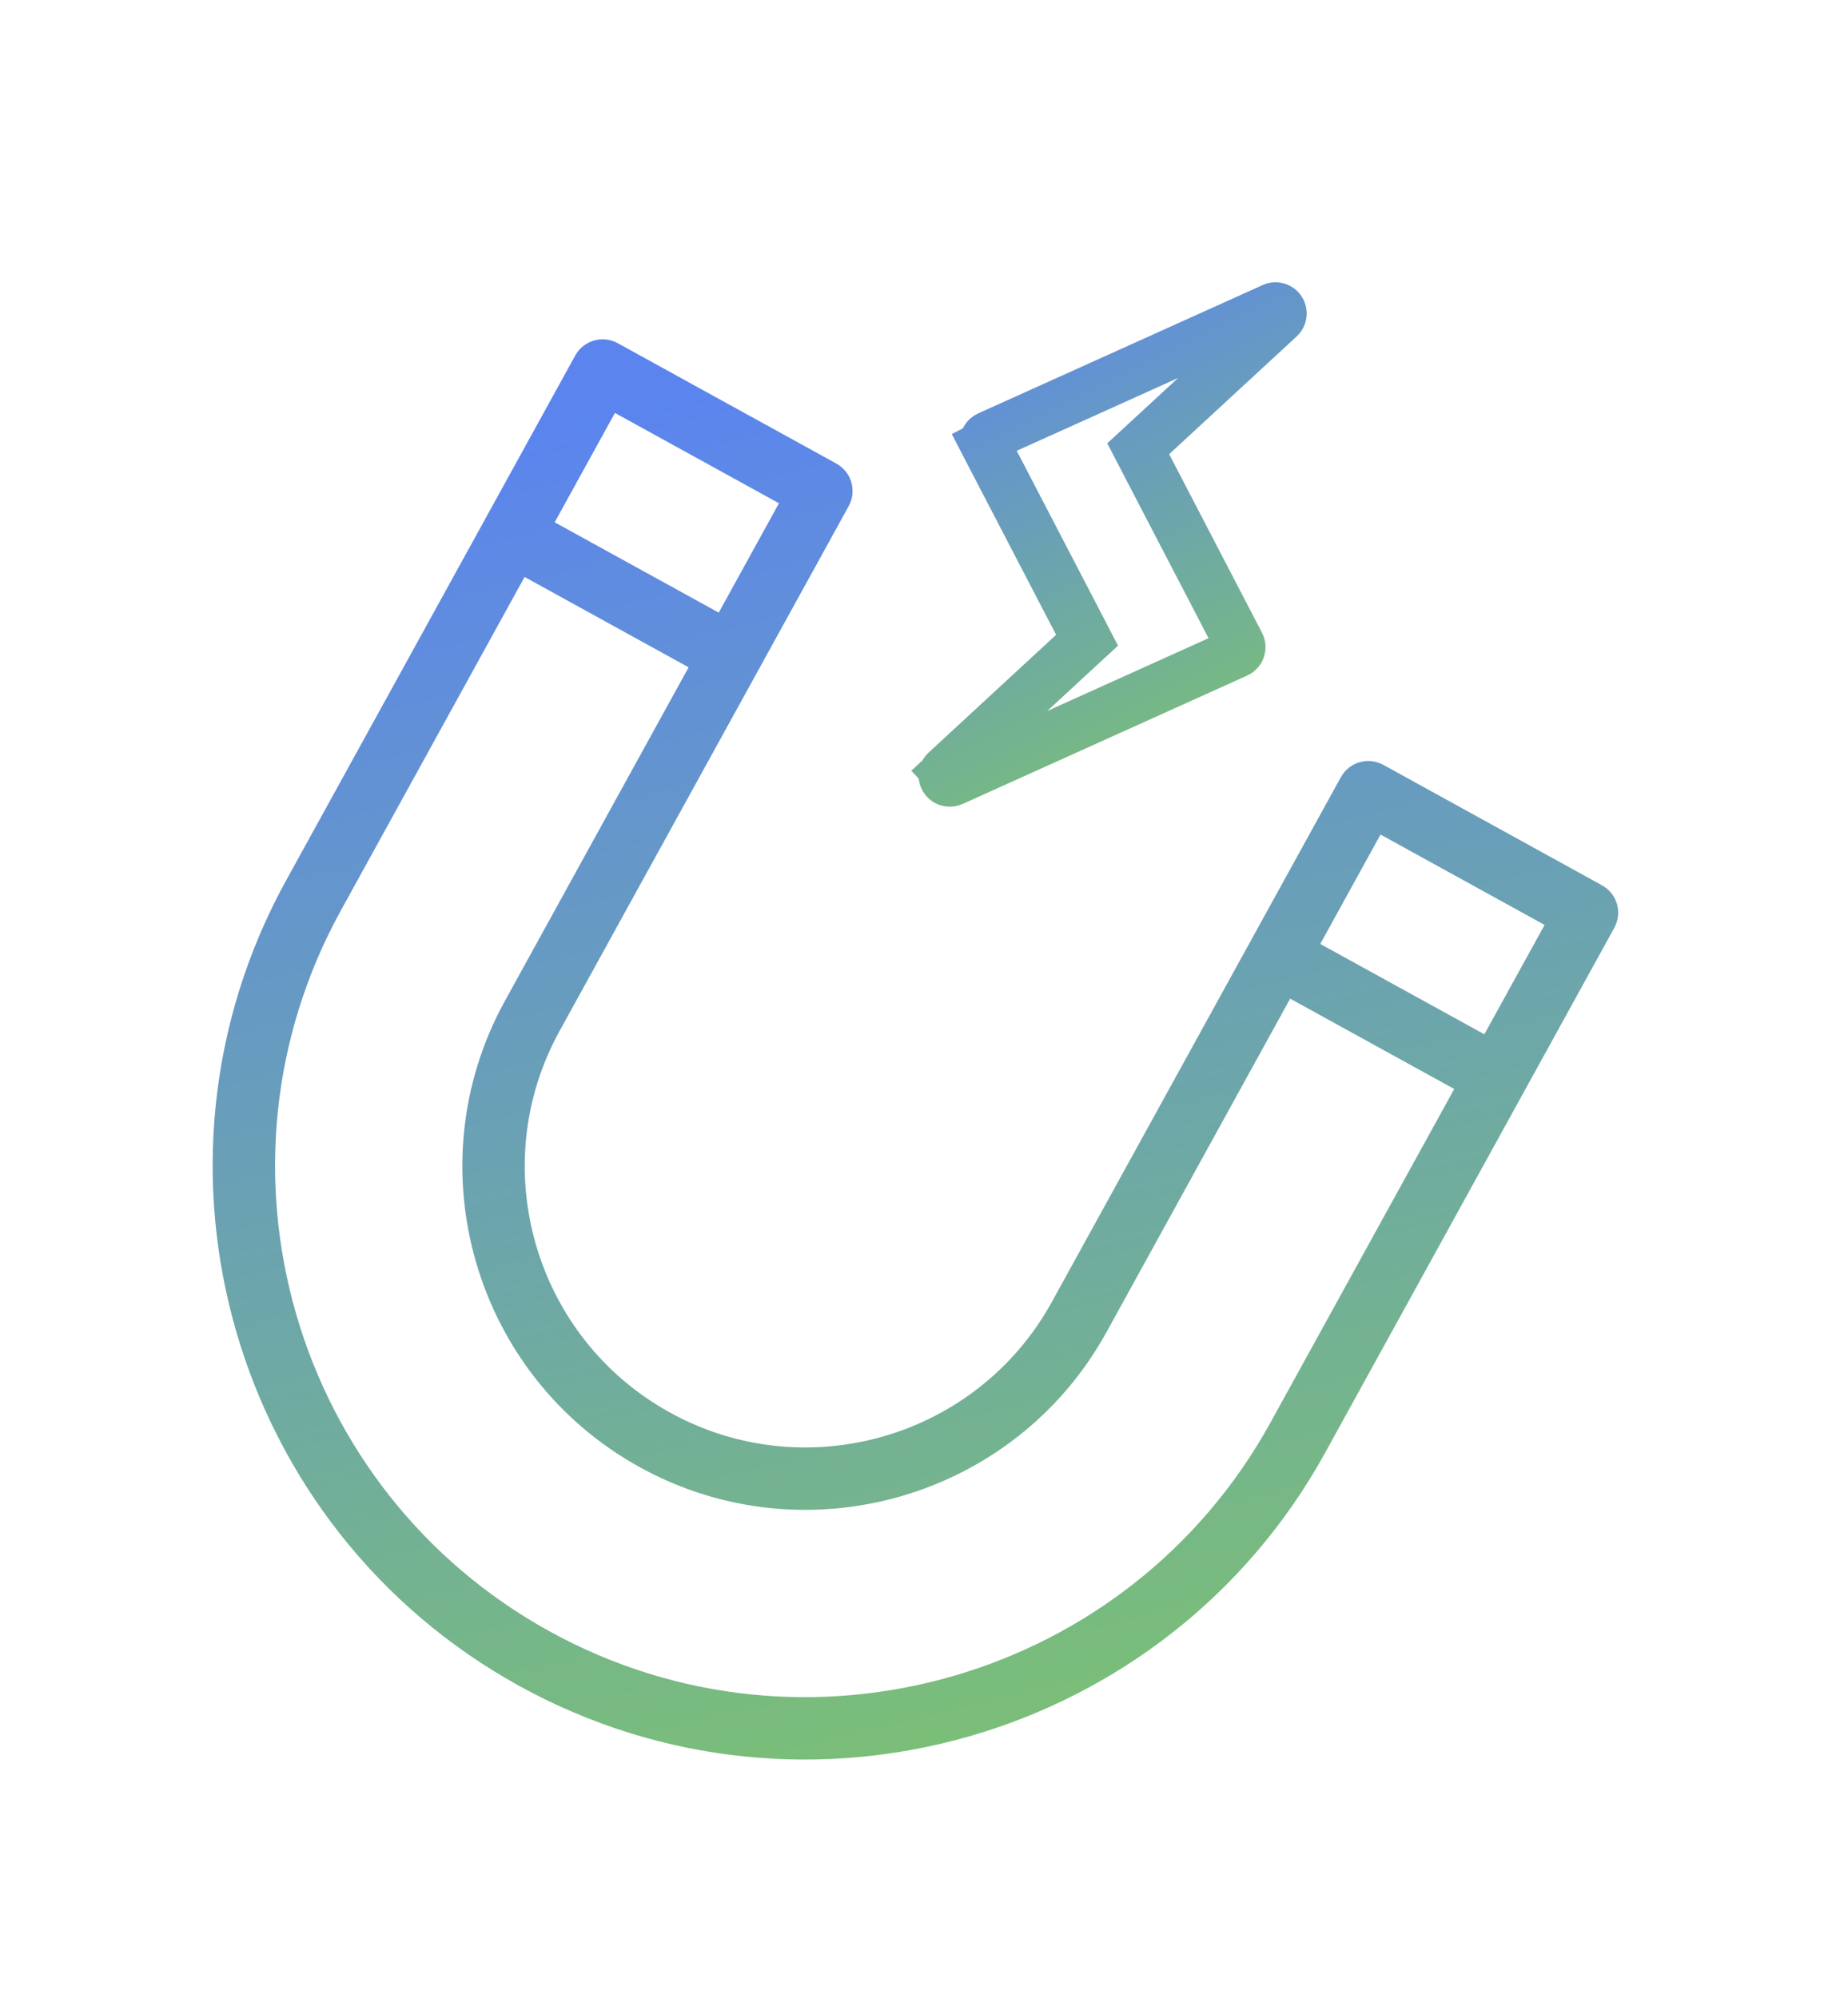 <svg xmlns="http://www.w3.org/2000/svg" width="37" height="40" viewBox="0 0 37 40" fill="none"><path d="M21.484 13.078L21.765 12.819L21.589 12.48L19.73 8.905L19.287 9.135L19.73 8.905C19.715 8.874 19.712 8.839 19.723 8.806C19.734 8.774 19.759 8.747 19.79 8.733C19.79 8.733 19.79 8.733 19.79 8.733L25.487 6.163C25.543 6.137 25.609 6.157 25.642 6.208L25.642 6.208C25.676 6.259 25.668 6.327 25.623 6.368L25.623 6.368L23.07 8.726L22.789 8.985L22.965 9.324L24.824 12.9L24.824 12.9C24.84 12.93 24.842 12.966 24.831 12.998C24.82 13.031 24.796 13.057 24.764 13.071C24.764 13.071 24.764 13.071 24.764 13.071L19.067 15.642L19.067 15.642C19.031 15.658 18.99 15.656 18.955 15.637C18.938 15.628 18.924 15.614 18.912 15.597C18.878 15.546 18.886 15.477 18.931 15.436L18.614 15.092L18.931 15.436L21.484 13.078Z" stroke="url(#paint0_linear)"></path><path d="M31.363 18.761L31.604 18.323L31.166 18.081L27.882 16.272L27.444 16.031L27.202 16.469L25.996 18.659L25.755 19.097L26.193 19.338L29.478 21.147L29.916 21.388L30.157 20.95L31.363 18.761ZM16.034 10.318L16.276 9.88L15.838 9.639L12.553 7.83L12.115 7.588L11.874 8.026L10.668 10.216L10.426 10.654L10.864 10.895L14.149 12.704L14.587 12.946L14.828 12.508L16.034 10.318ZM10.744 11.114L10.306 10.873L10.065 11.311L6.386 17.99C3.426 23.364 5.39 30.142 10.764 33.102C16.137 36.062 22.916 34.098 25.875 28.724L29.554 22.045L29.795 21.607L29.357 21.366L26.072 19.557L25.634 19.316L25.393 19.754L21.715 26.433C20.019 29.511 16.134 30.637 13.055 28.941C9.976 27.245 8.851 23.36 10.547 20.282L14.225 13.603L14.466 13.165L14.028 12.923L10.744 11.114ZM27.455 15.752L31.834 18.164C31.895 18.197 31.917 18.273 31.884 18.334L26.094 28.845C23.069 34.339 16.136 36.346 10.643 33.321C5.149 30.295 3.141 23.363 6.167 17.869L11.956 7.358C11.989 7.298 12.066 7.276 12.126 7.309L16.506 9.721C16.566 9.755 16.588 9.831 16.555 9.891L10.765 20.402C9.136 23.361 10.217 27.093 13.176 28.722C16.134 30.352 19.866 29.271 21.496 26.312L27.285 15.801C27.318 15.741 27.394 15.718 27.455 15.752Z" stroke="url(#paint1_linear)"></path><defs><linearGradient id="paint0_linear" x1="22.646" y1="3.97" x2="28.939" y2="16.386" gradientUnits="userSpaceOnUse"><stop stop-color="#5B84EF"></stop><stop offset="0.932" stop-color="#81CB5F"></stop></linearGradient><linearGradient id="paint1_linear" x1="13.842" y1="7.684" x2="22.151" y2="42.567" gradientUnits="userSpaceOnUse"><stop stop-color="#5B84EF"></stop><stop offset="0.932" stop-color="#81CB5F"></stop></linearGradient></defs></svg>